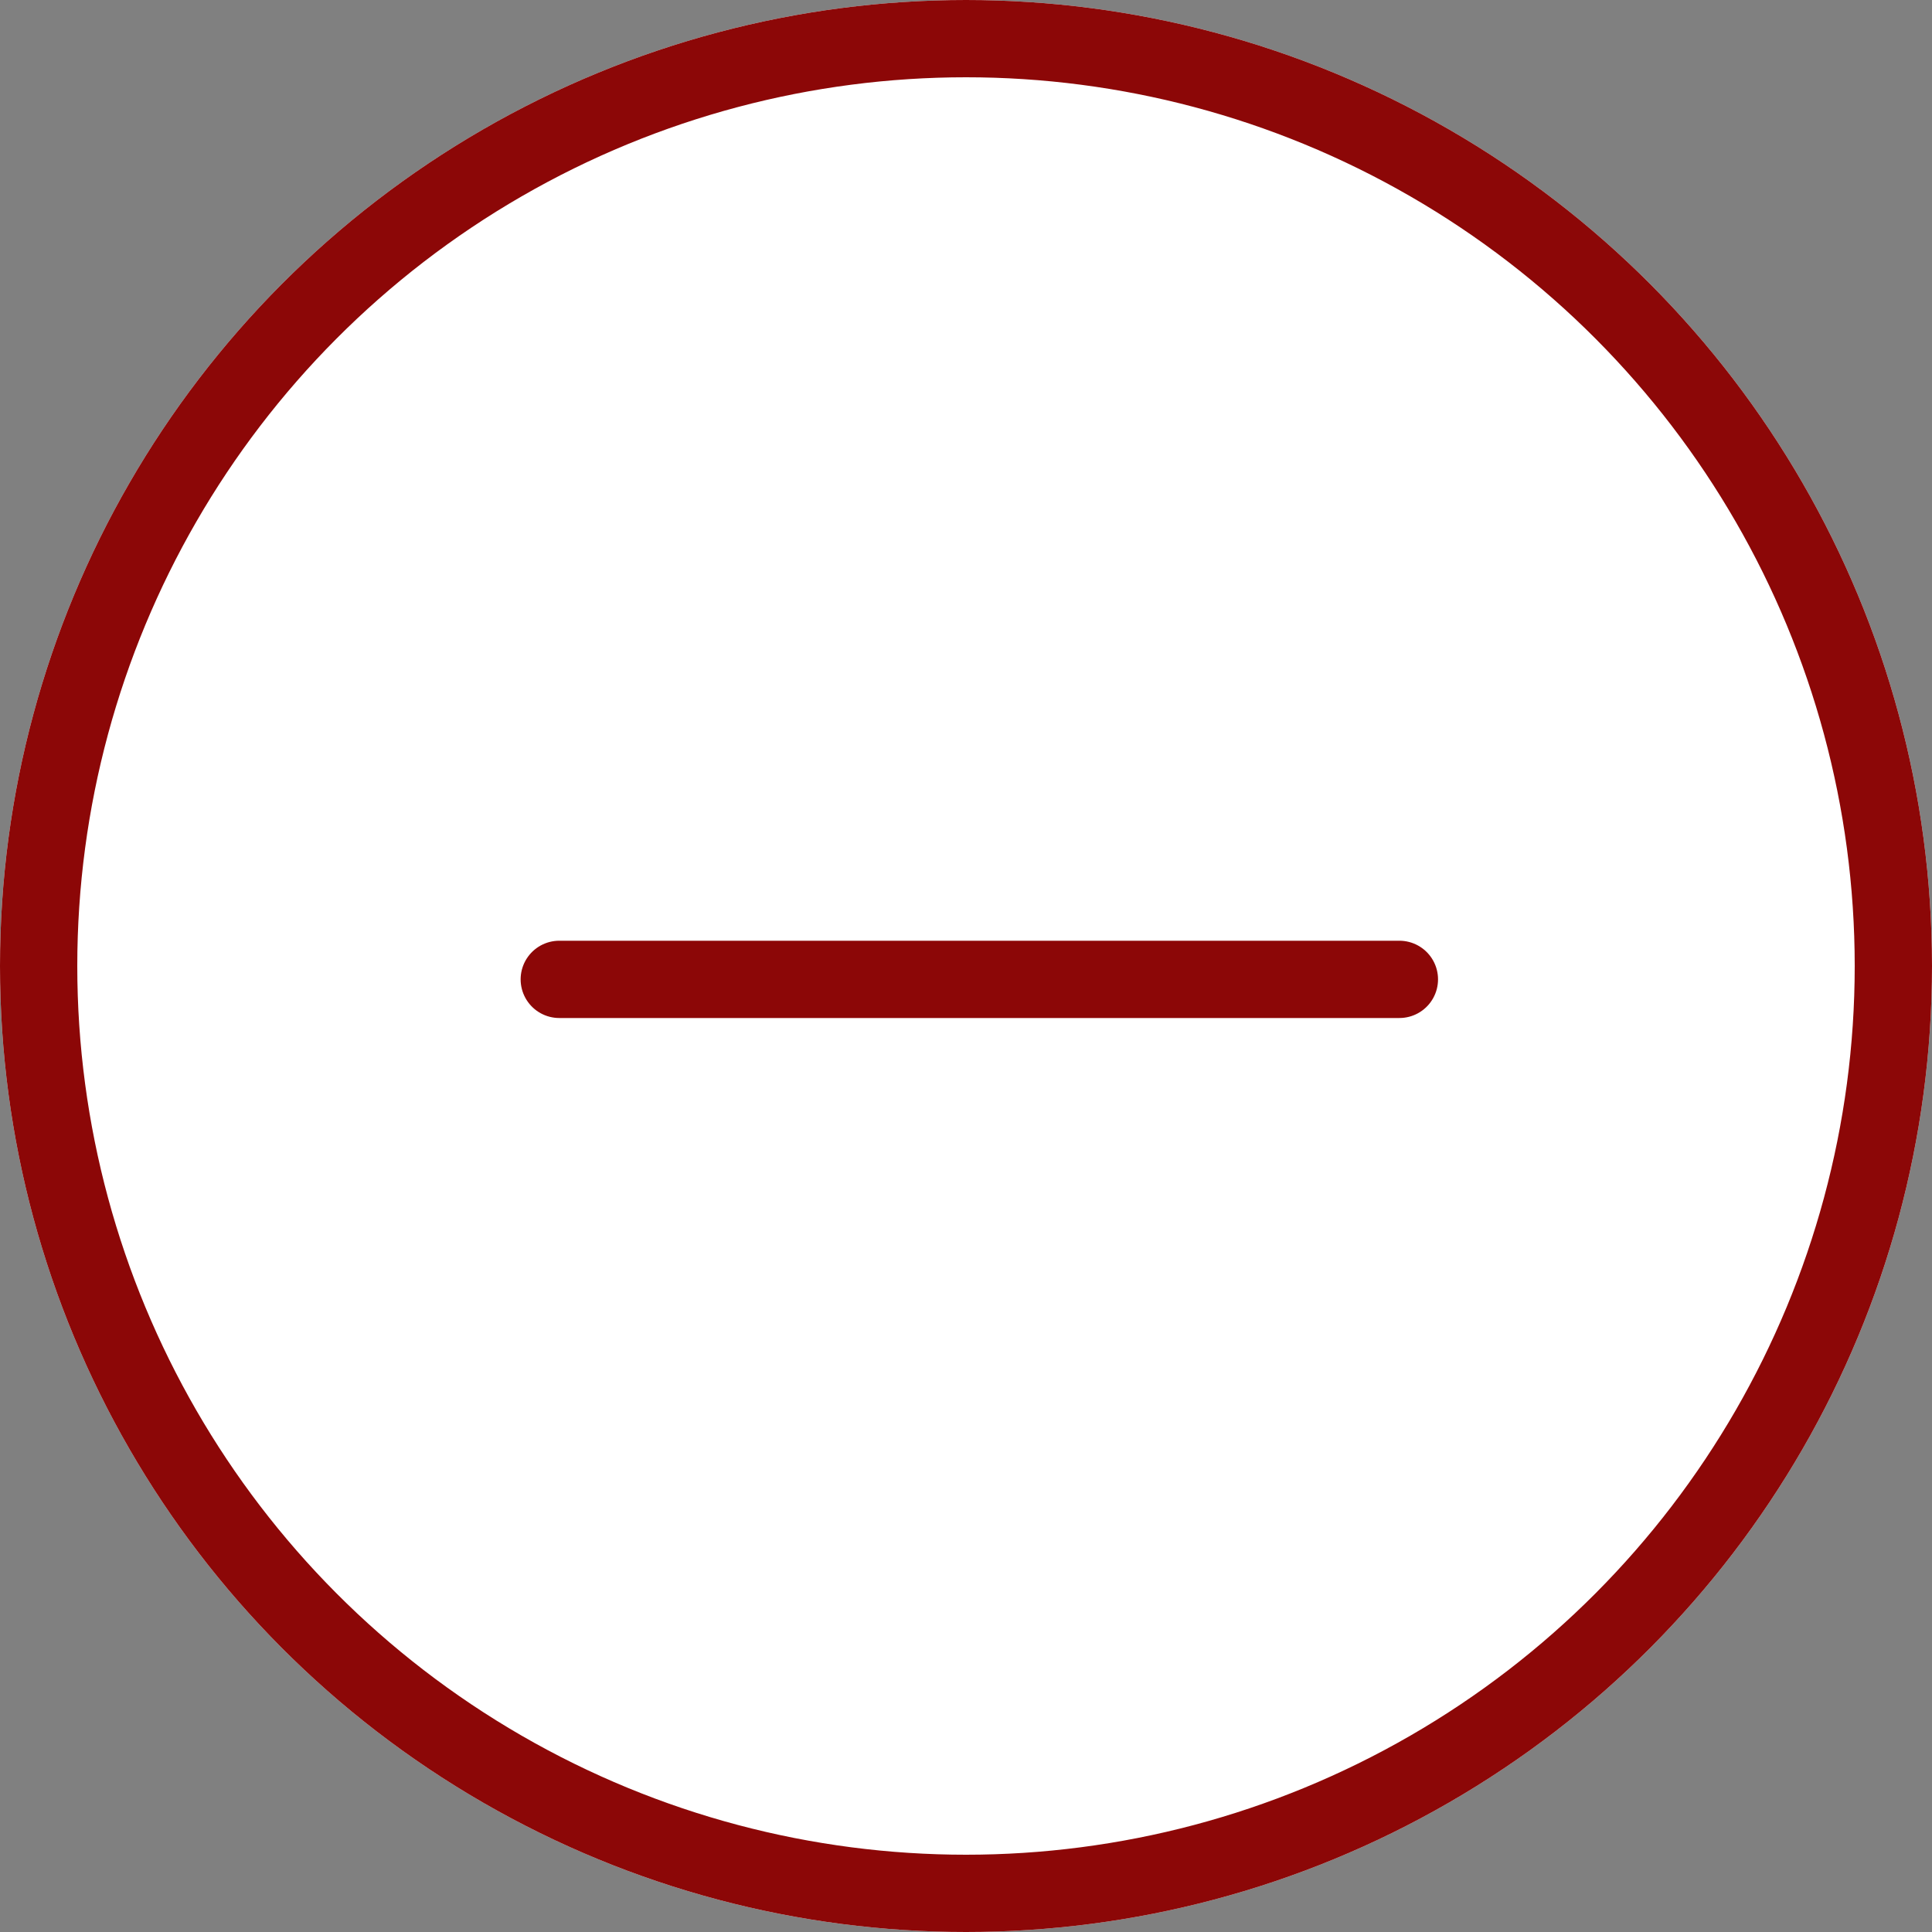 <svg id="Component_9_9" data-name="Component 9 – 9" xmlns="http://www.w3.org/2000/svg" width="25" height="25" viewBox="0 0 25 25">
  <rect x="0" y="0" width="25" height="25" fill="#808080" stroke="none"/>
  <g id="Ellipse_12" data-name="Ellipse 12" transform="translate(0 0)" fill="#fff" stroke="#8c0707" stroke-width="1">
    <circle cx="12.5" cy="12.5" r="12.5" stroke="none"/>
    <circle cx="12.5" cy="12.5" r="12" fill="none"/>
  </g>
  <path id="Path_432" data-name="Path 432" d="M12,18H22.871" transform="translate(-4.763 -5.327)" fill="none" stroke="#8c0707" stroke-linecap="round" stroke-linejoin="round" stroke-width="1"/>
</svg>
